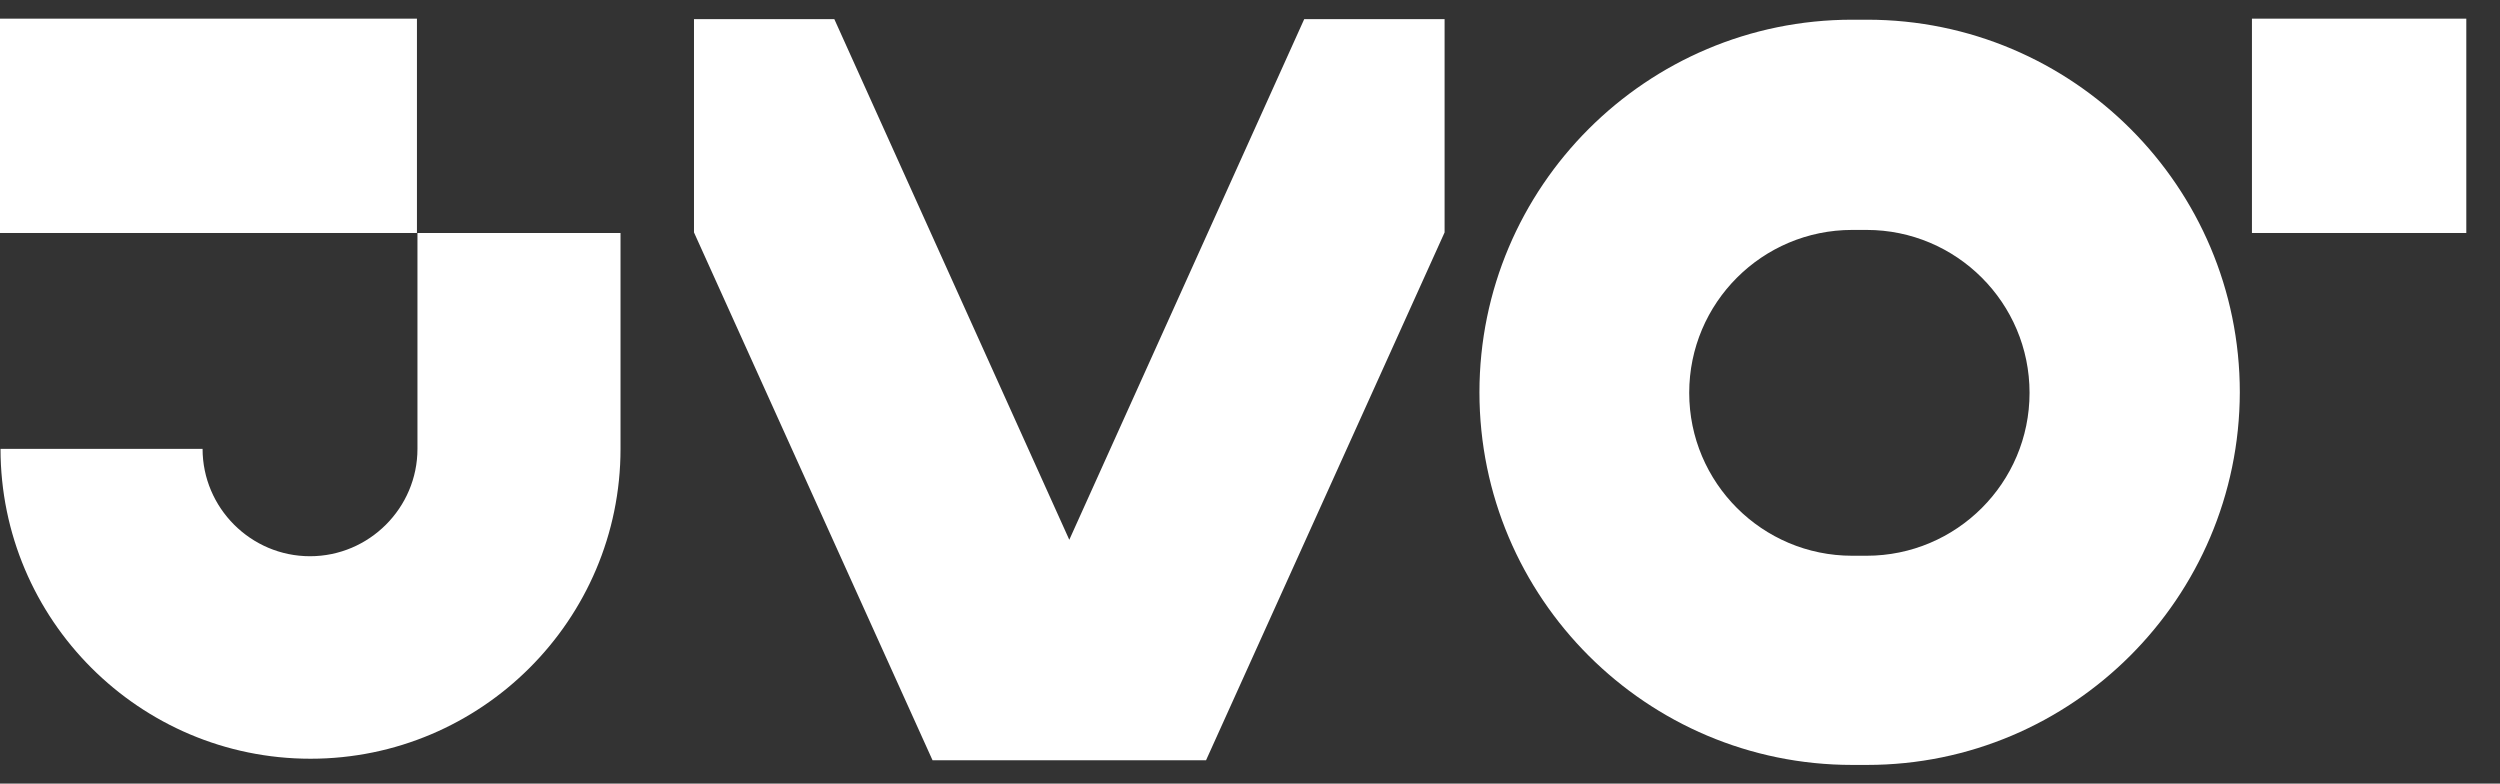 <?xml version="1.0" encoding="UTF-8"?> <svg xmlns="http://www.w3.org/2000/svg" width="67" height="21" viewBox="0 0 67 21" fill="none"><rect x="0" y="0" width="67" height="21" fill="#333333" stroke="none"/><path d="M50.038 20.5H49.639C44.127 20.5 39.649 16.024 39.649 10.514C39.649 5.005 44.127 0.528 49.639 0.528H50.038C55.549 0.528 60.027 5.005 60.027 10.514C60.014 16.024 55.536 20.5 50.038 20.5ZM49.639 6.162C47.227 6.162 45.271 8.118 45.271 10.528C45.271 12.938 47.227 14.894 49.639 14.894H50.024C52.435 14.894 54.392 12.938 54.392 10.528C54.392 8.118 52.435 6.162 50.024 6.162H49.639Z" fill="white"></path><path d="M66.097 0.5H60.352V6.244H66.097V0.5Z" fill="white"></path><path d="M11.174 0.5H0V6.244H11.174V0.5Z" fill="white"></path><path d="M11.188 6.244V12.029C11.188 13.613 9.893 14.907 8.308 14.907C6.724 14.907 5.429 13.613 5.429 12.029H0.014C0.014 16.602 3.734 20.334 8.322 20.334C12.896 20.334 16.63 16.615 16.63 12.029V6.244H11.188Z" fill="white"></path><path d="M34.953 0.513L28.657 14.466L22.36 0.513H18.599V6.229L24.992 20.375H32.322L38.715 6.229V0.513H34.953Z" fill="white"></path></svg> 